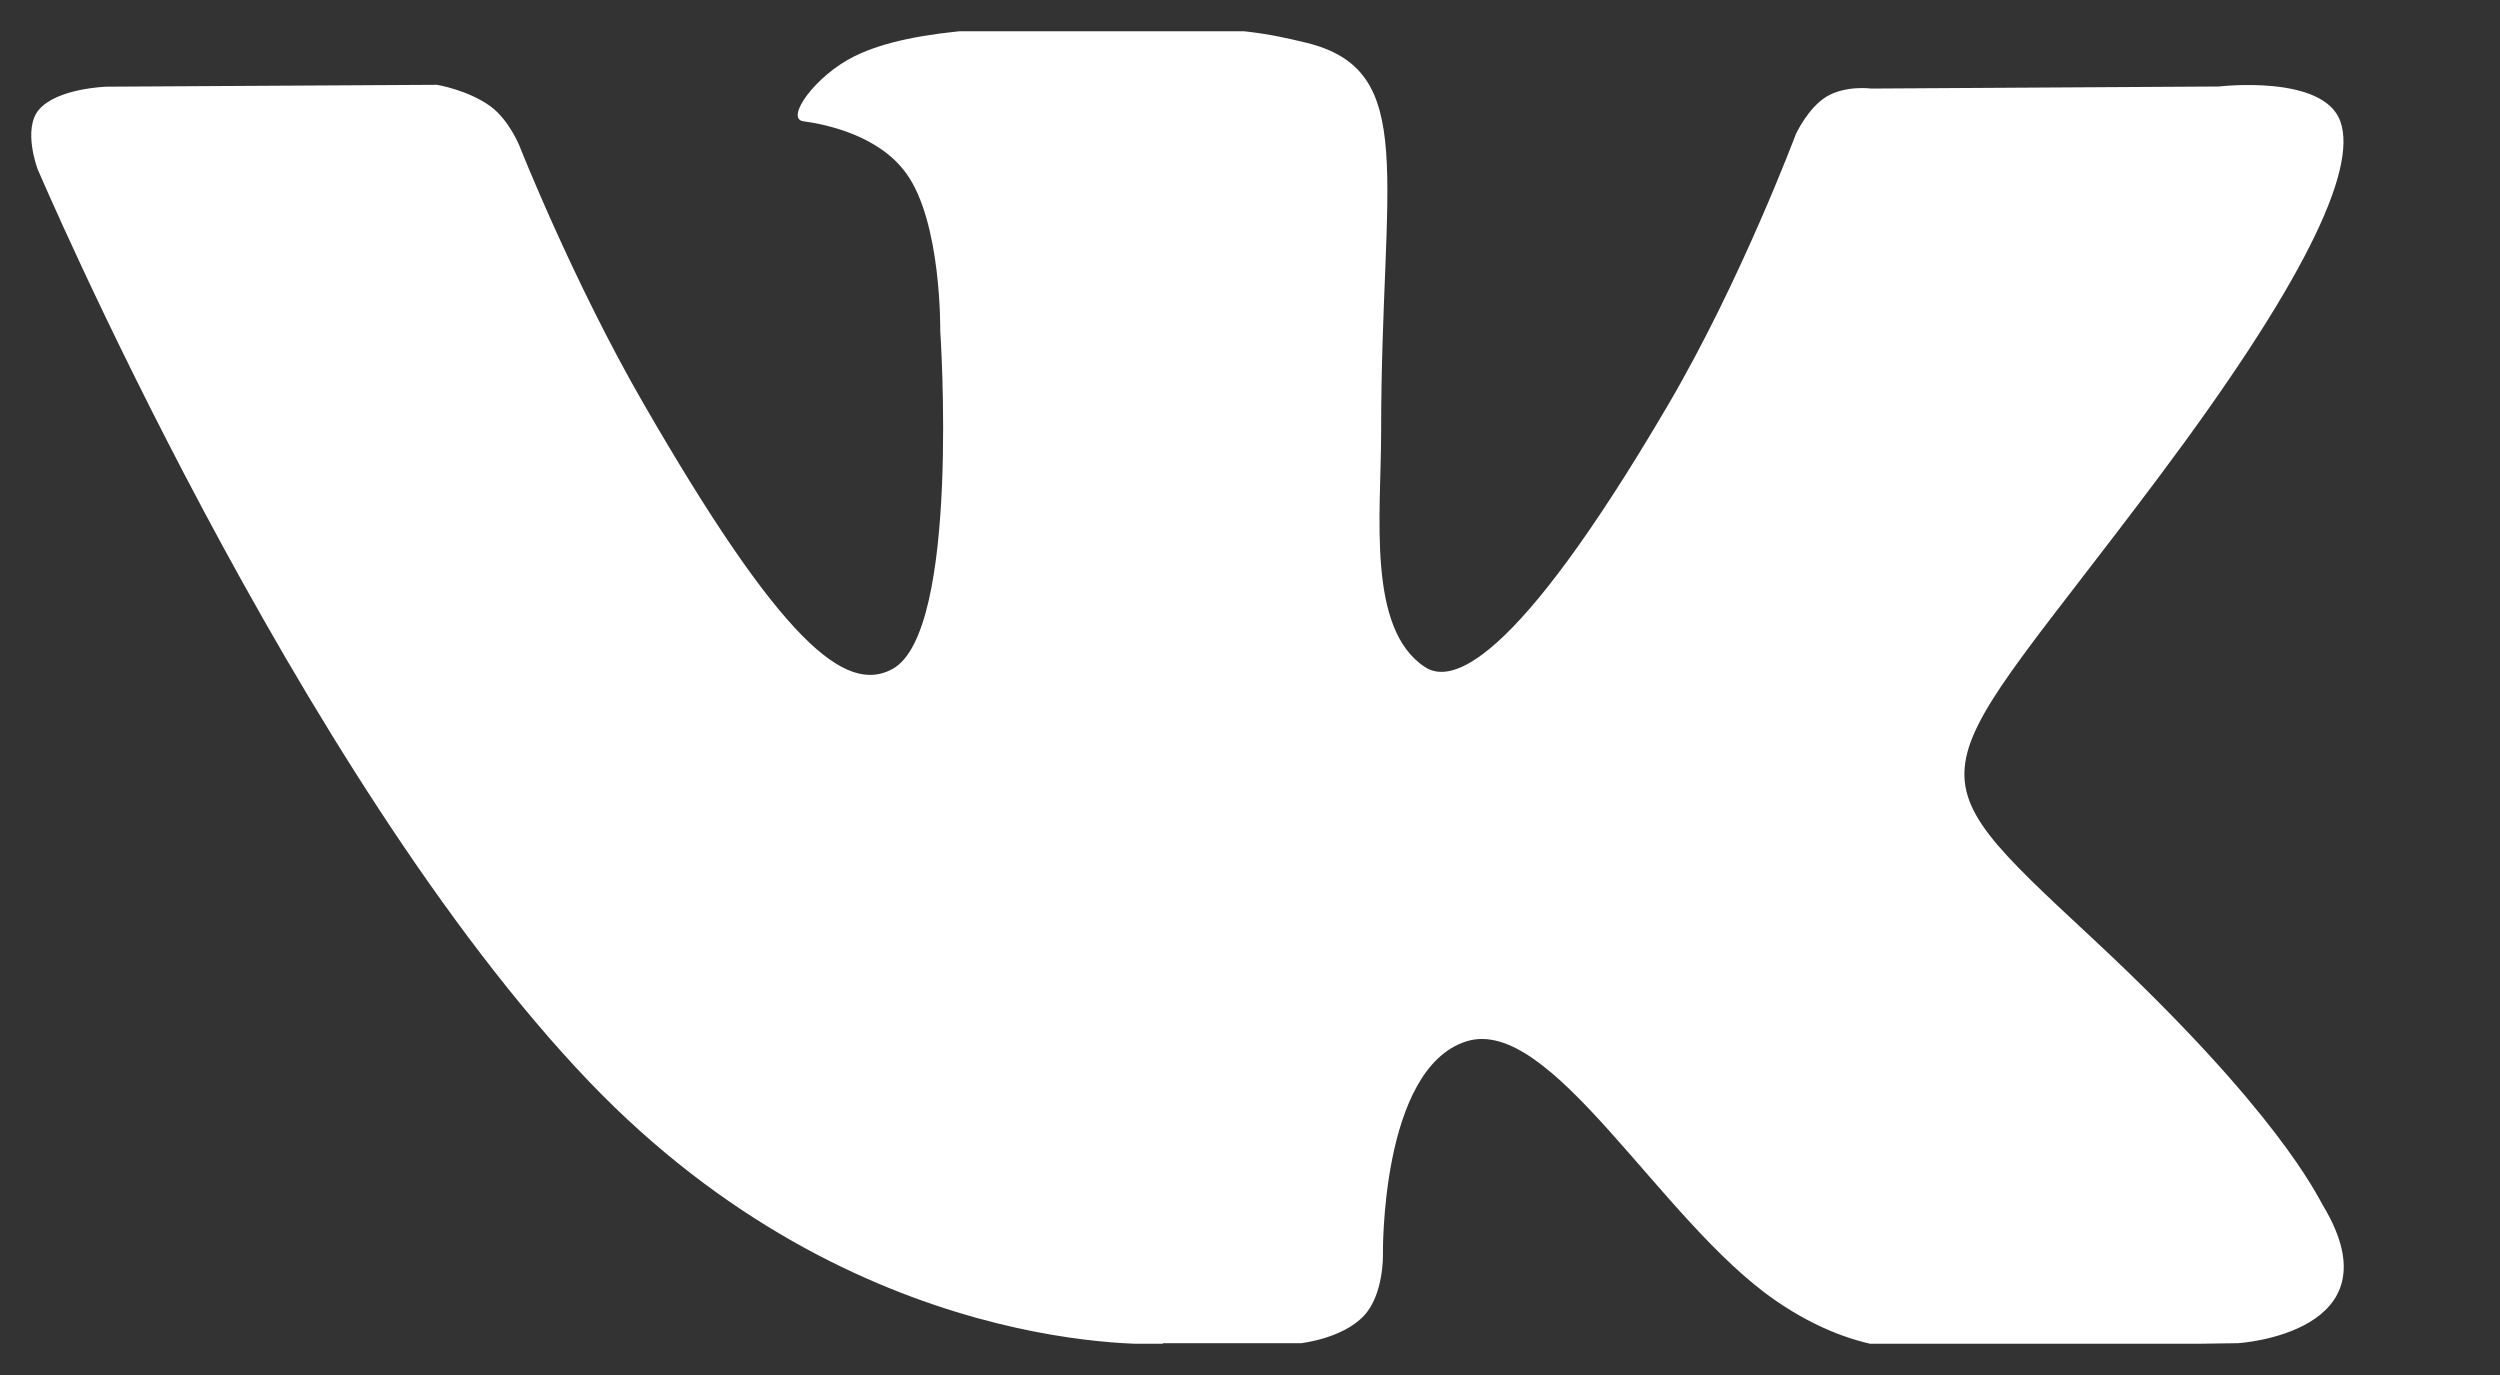 <?xml version="1.0" encoding="UTF-8"?> <svg xmlns="http://www.w3.org/2000/svg" width="40" height="22" viewBox="0 0 40 22" fill="none"><rect x="0" y="0" width="40" height="22" fill="#333333" stroke="none"/><g clip-path="url(#clip0_32_521)"><path d="M18.606 21.491H20.817C20.817 21.491 21.485 21.418 21.826 21.048C22.141 20.71 22.127 20.075 22.127 20.075C22.127 20.075 22.084 17.099 23.461 16.662C24.818 16.232 26.563 19.538 28.41 20.809C29.806 21.772 30.869 21.561 30.869 21.561L35.81 21.491C35.81 21.491 38.395 21.332 37.171 19.293C37.071 19.128 36.456 17.787 33.497 15.03C30.399 12.144 30.812 12.614 34.546 7.626C36.82 4.588 37.73 2.731 37.445 1.94C37.174 1.185 35.502 1.384 35.502 1.384L29.942 1.417C29.942 1.417 29.532 1.361 29.224 1.546C28.926 1.728 28.734 2.145 28.734 2.145C28.734 2.145 27.854 4.498 26.678 6.498C24.203 10.714 23.21 10.939 22.803 10.675C21.863 10.066 22.098 8.222 22.098 6.915C22.098 2.827 22.713 1.122 20.893 0.682C20.287 0.537 19.844 0.441 18.295 0.424C16.309 0.404 14.627 0.431 13.677 0.897C13.042 1.208 12.555 1.9 12.853 1.94C13.221 1.99 14.055 2.165 14.495 2.767C15.068 3.545 15.044 5.293 15.044 5.293C15.044 5.293 15.372 10.105 14.28 10.704C13.528 11.115 12.499 10.277 10.291 6.448C9.16 4.488 8.306 2.321 8.306 2.321C8.306 2.321 8.14 1.917 7.849 1.702C7.491 1.44 6.992 1.357 6.992 1.357L1.706 1.387C1.706 1.387 0.911 1.41 0.62 1.758C0.362 2.066 0.6 2.701 0.6 2.701C0.6 2.701 4.741 12.412 9.428 17.308C13.727 21.796 18.606 21.501 18.606 21.501V21.491Z" fill="white"></path></g><defs><clipPath id="clip0_32_521"><rect width="39" height="21" fill="white" transform="translate(0.5 0.5)"></rect></clipPath></defs></svg> 